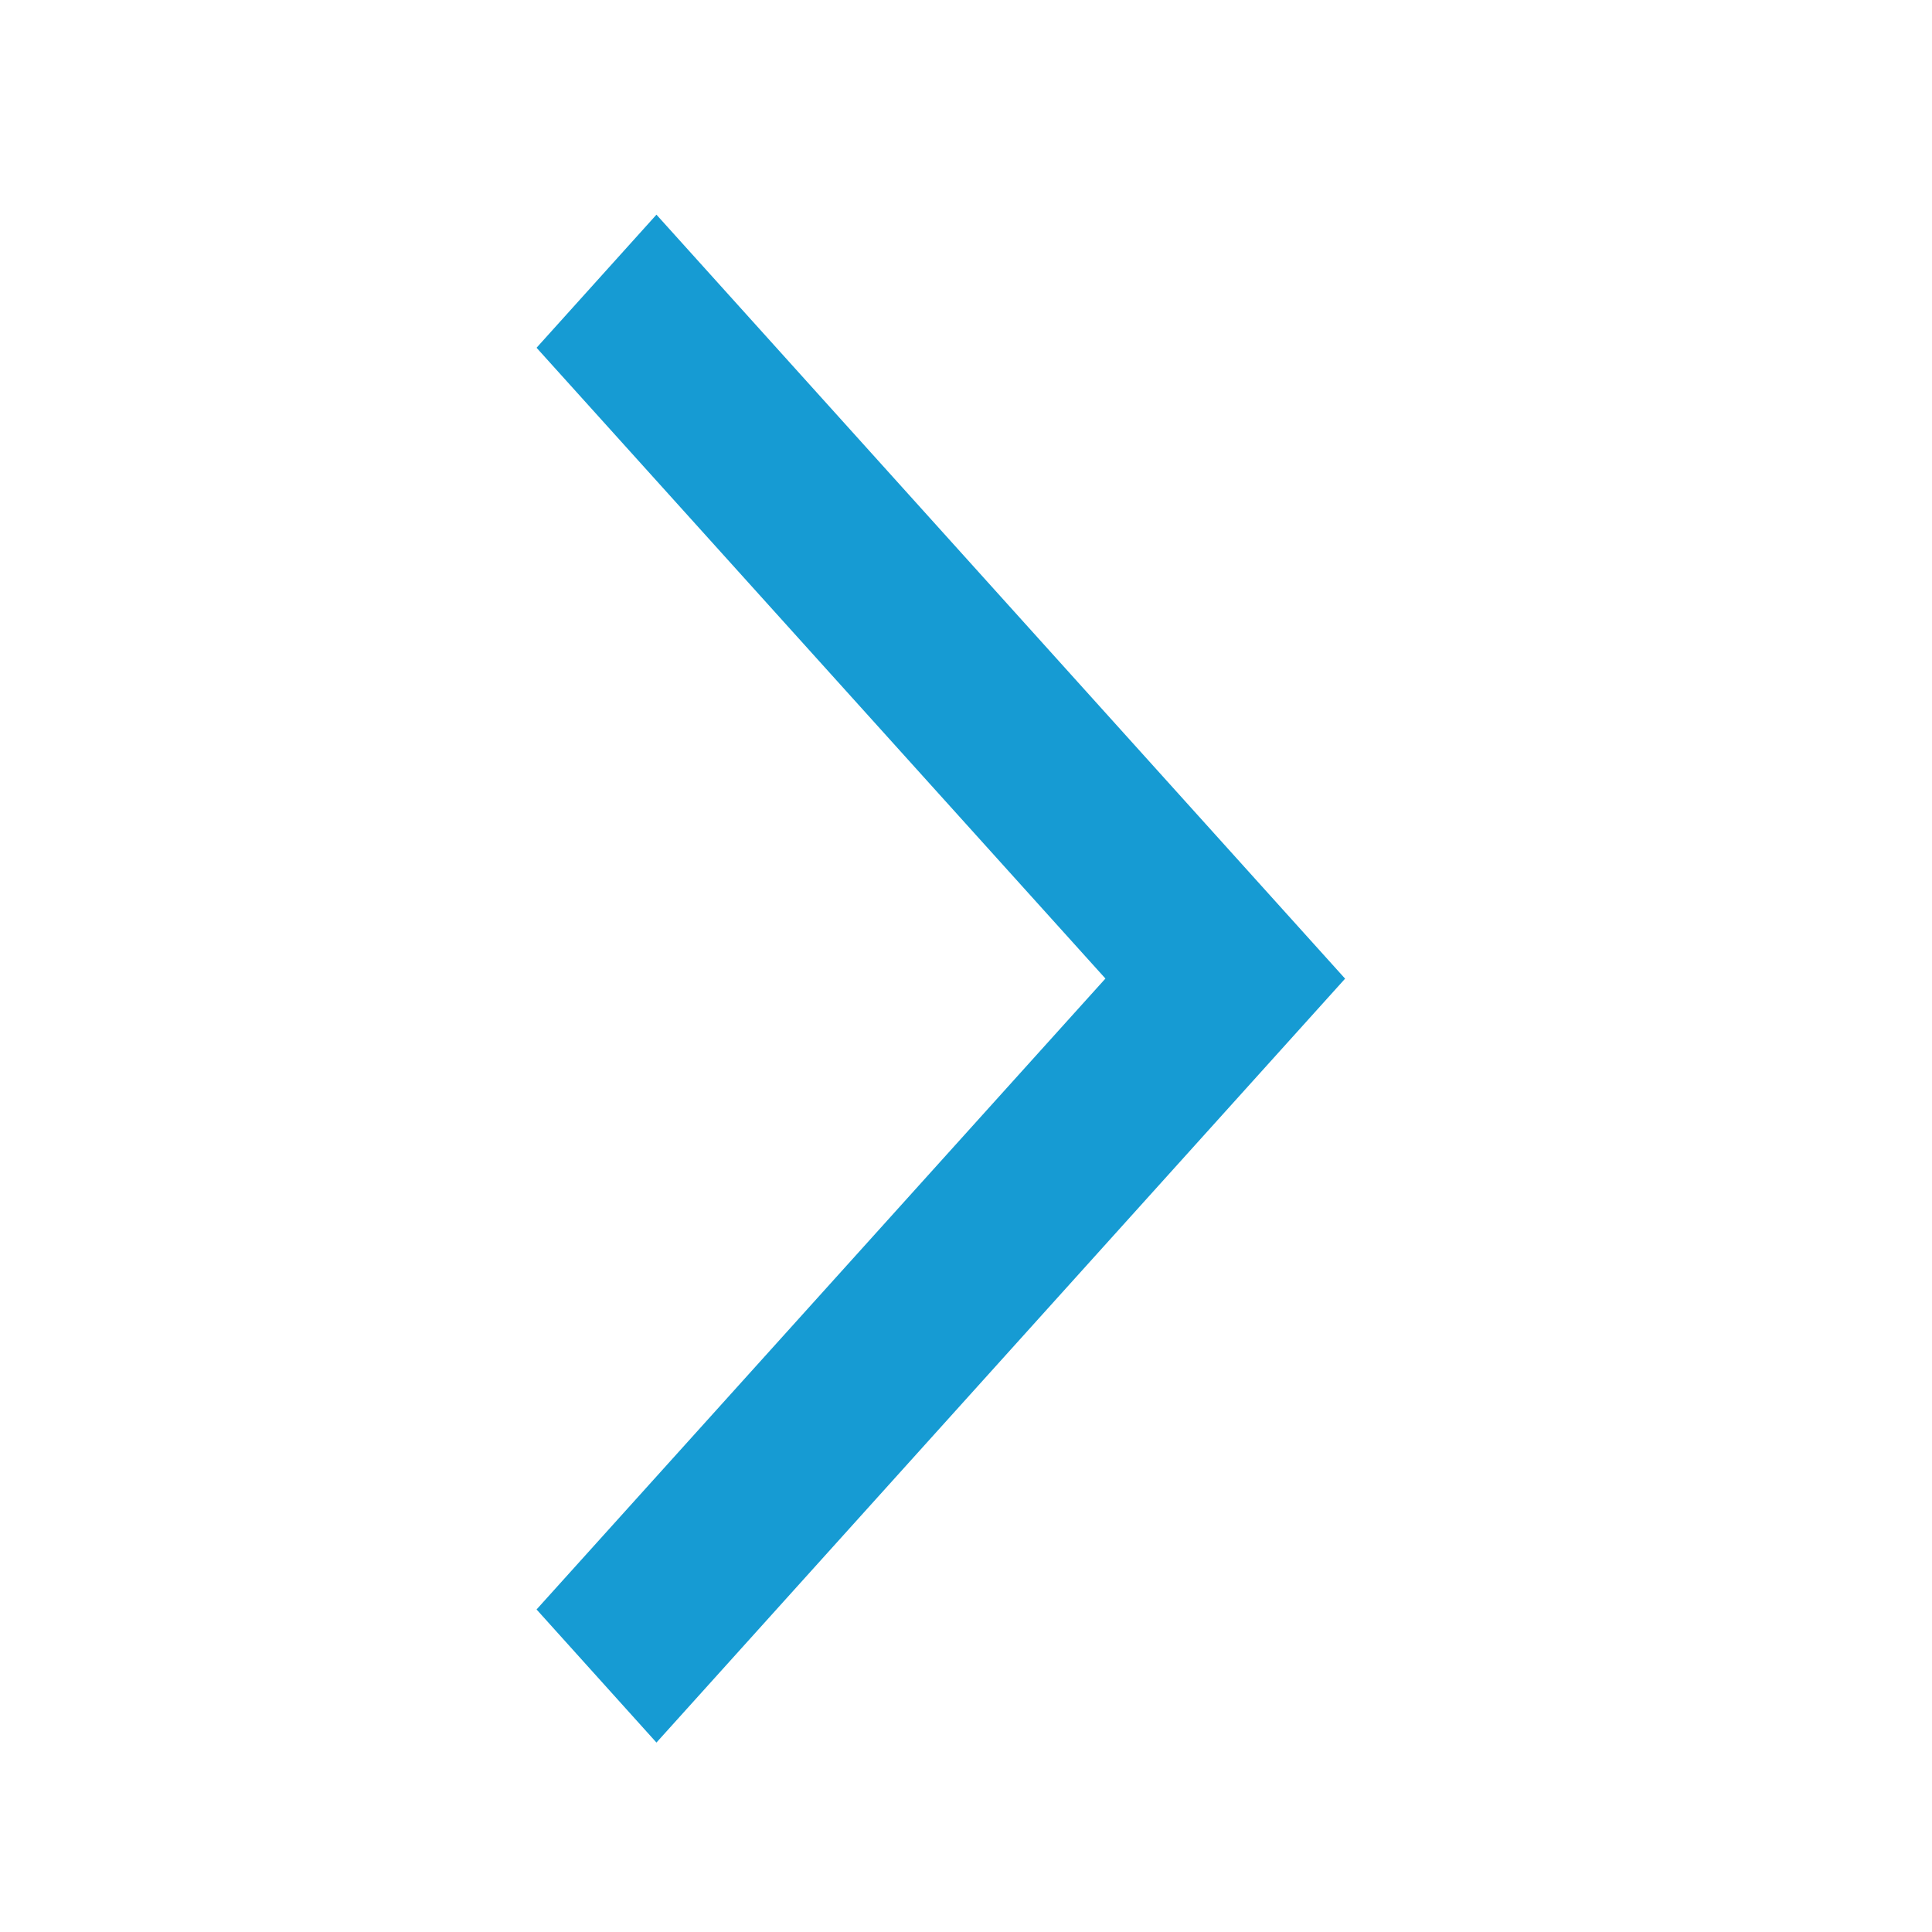 <svg id="caret-right" xmlns="http://www.w3.org/2000/svg" width="18" height="18" viewBox="0 0 18 18">
  <rect id="Rectangle_27145" data-name="Rectangle 27145" width="18" height="18" fill="#169bd3" opacity="0"/>
  <path id="arrow" d="M-14012.908-1293.54l-1.117-1.24,5.3-5.878-5.3-5.877,1.117-1.24,6.416,7.118Z" transform="translate(14019.024 1309.775)" fill="#169bd3"/>
</svg>
